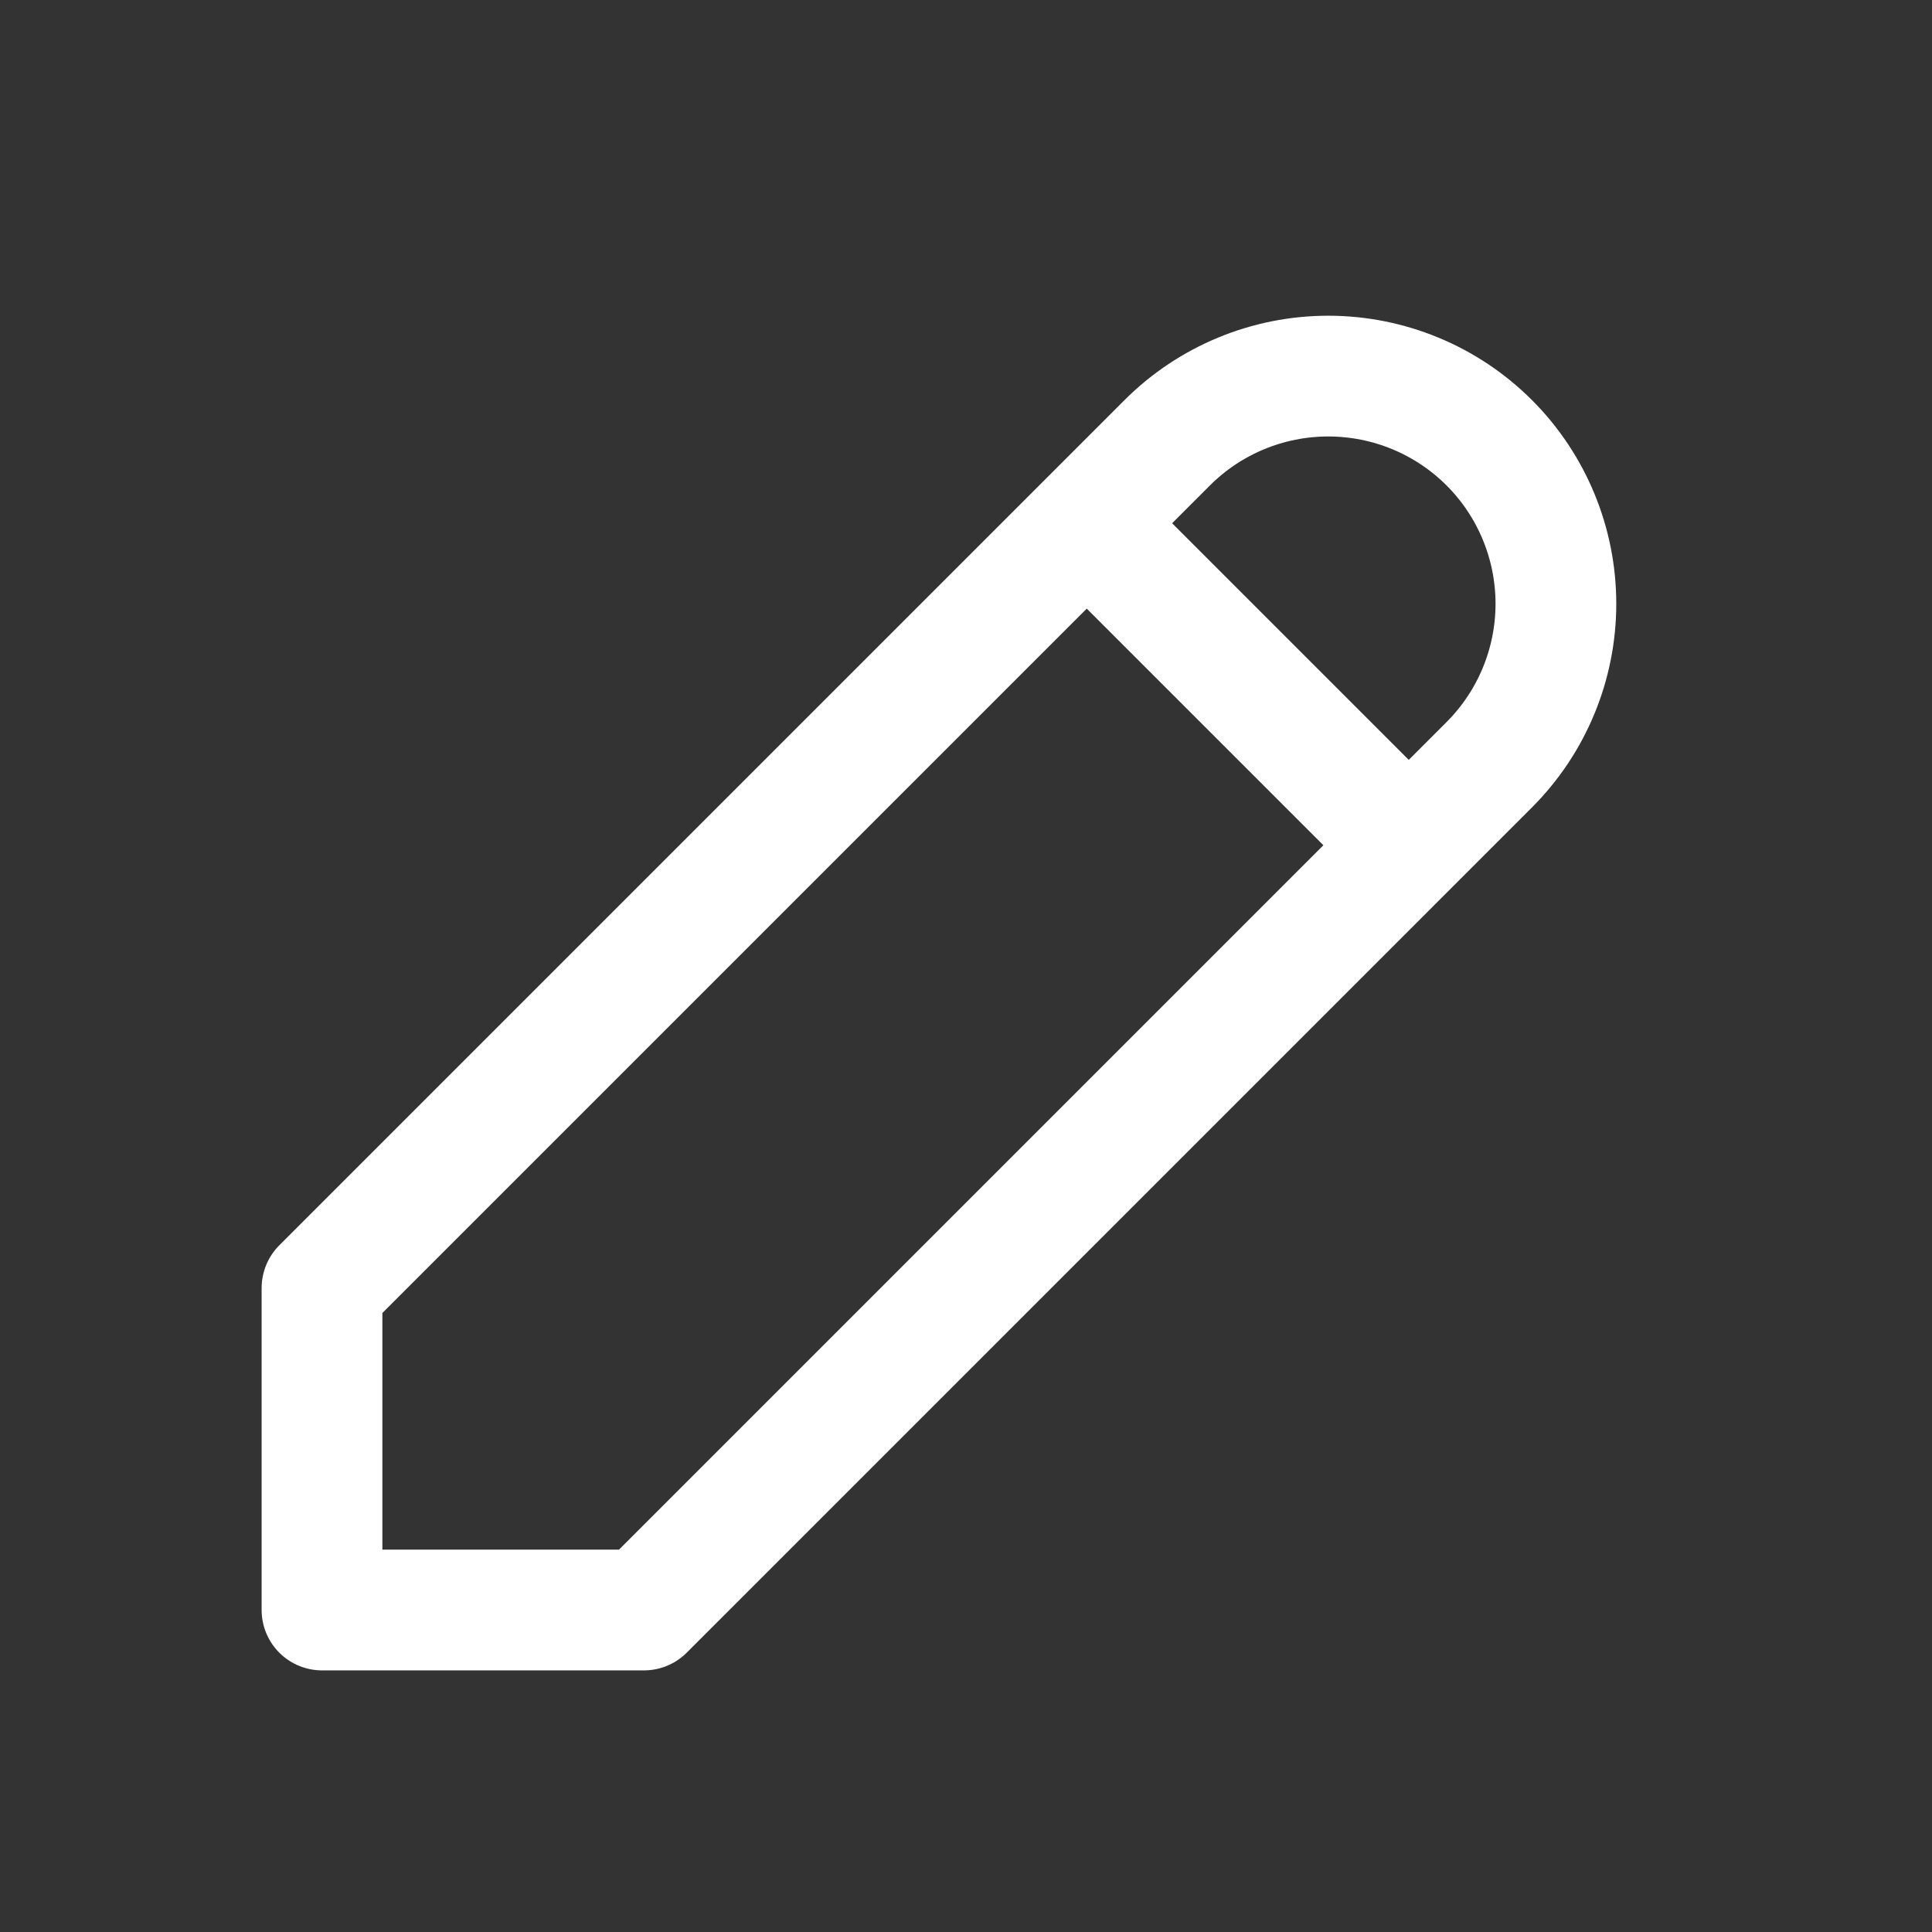 <svg width="24" height="24" viewBox="0 0 24 24" fill="none" xmlns="http://www.w3.org/2000/svg">
<rect x="0" y="0" width="24" height="24" fill="#333333" stroke="none"/>
<path d="M13.5 6.5L17.5 10.5M4 20H8L18.5 9.5C19.03 8.97 19.328 8.25 19.328 7.5C19.328 6.75 19.03 6.03 18.5 5.5C17.97 4.97 17.25 4.672 16.5 4.672C15.75 4.672 15.03 4.97 14.5 5.5L4 16V20Z" stroke="white" stroke-width="1.5" stroke-linecap="round" stroke-linejoin="round"/>
</svg>
